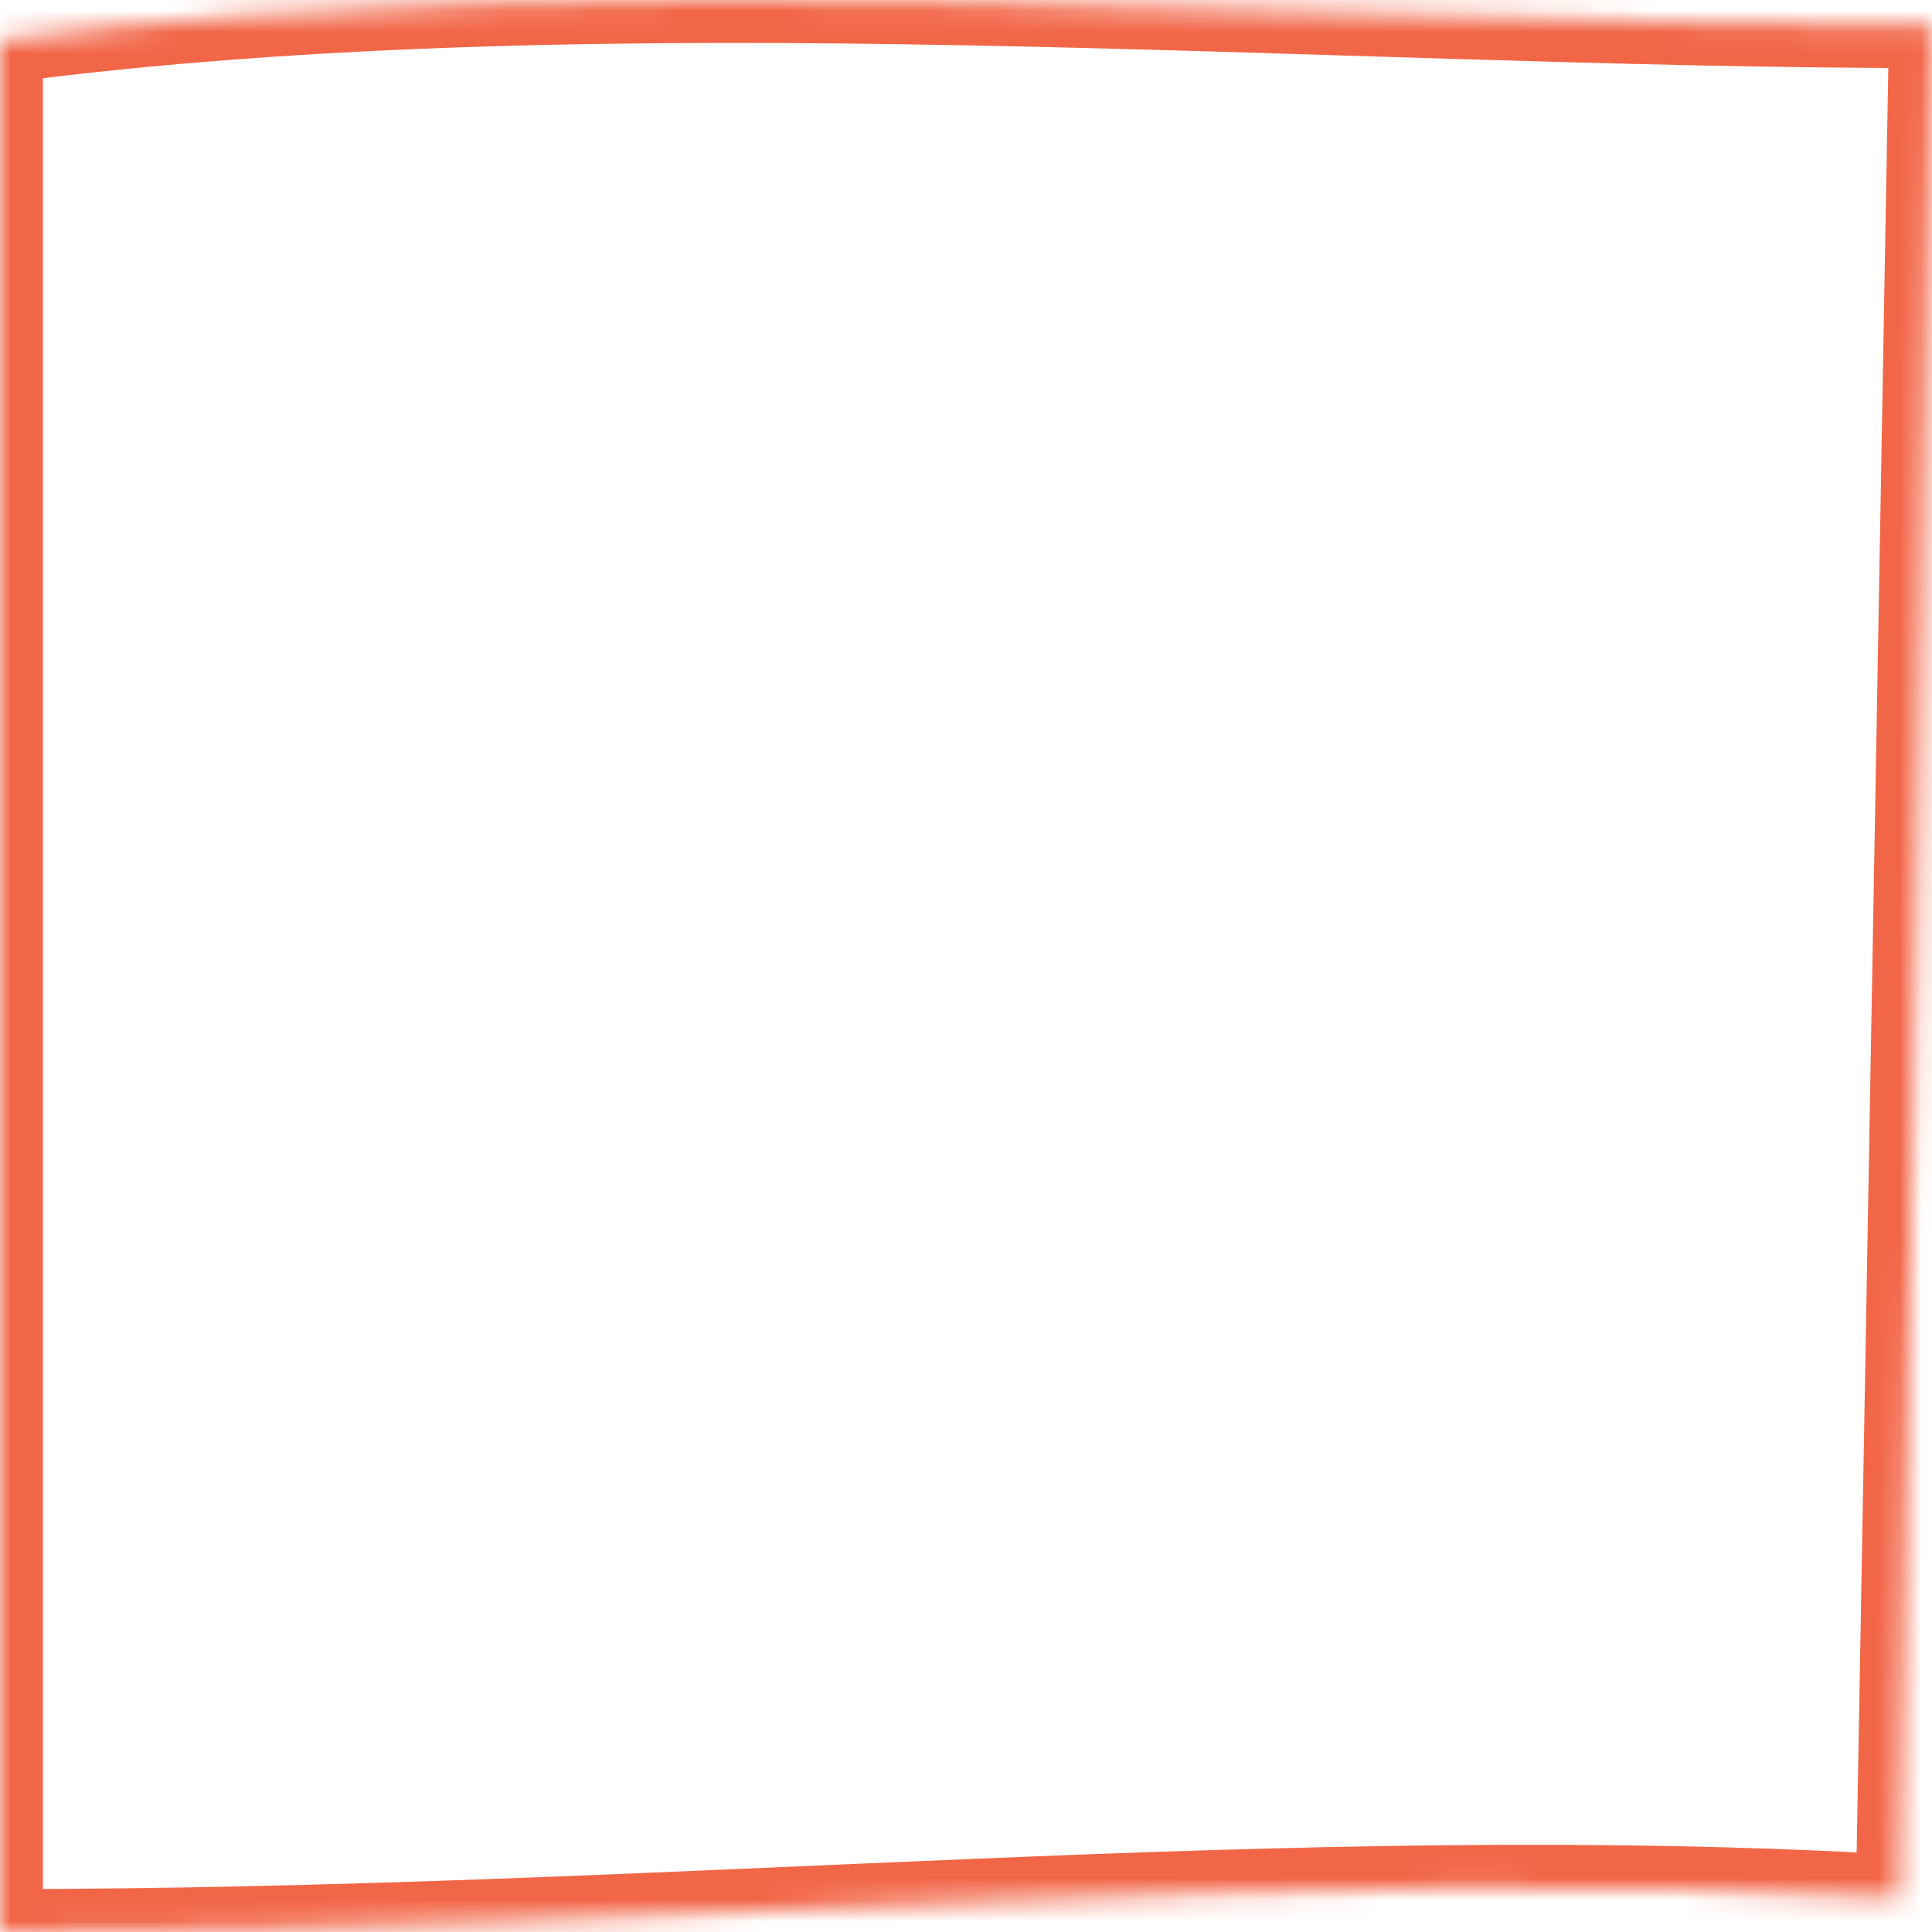 <svg width="90" height="90" viewBox="0 0 90 90" fill="none" xmlns="http://www.w3.org/2000/svg">
<mask id="path-1-inside-1_103_3092" fill="white">
<path fill-rule="evenodd" clip-rule="evenodd" d="M90 1.172C89.484 30.249 88.968 59.326 88.453 88.404C60.415 86.758 31.618 90 0 90V1.881C28.583 -1.888 61.718 1.172 90 1.172"/>
</mask>
<path d="M88.453 88.404L88.336 90.4L90.415 90.523L90.453 88.439L88.453 88.404ZM0 90H-2V92H0V90ZM0 1.881L-0.261 -0.102L-2 0.127V1.881H0ZM88 1.136C87.484 30.213 86.969 59.291 86.453 88.368L90.453 88.439C90.968 59.362 91.484 30.284 92 1.207L88 1.136ZM88.57 86.407C74.444 85.578 60.149 85.981 45.486 86.587C30.798 87.192 15.755 88 0 88V92C15.863 92 31.027 91.186 45.651 90.583C60.301 89.979 74.424 89.584 88.336 90.4L88.57 86.407ZM2 90V1.881H-2V90H2ZM0.261 3.863C14.4 1.999 29.709 1.819 45.075 2.113C60.364 2.405 75.851 3.172 90 3.172V-0.828C75.867 -0.828 60.645 -1.591 45.151 -1.887C29.733 -2.181 14.182 -2.006 -0.261 -0.102L0.261 3.863Z" fill="#F26648" mask="url(#path-1-inside-1_103_3092)"/>
</svg>
